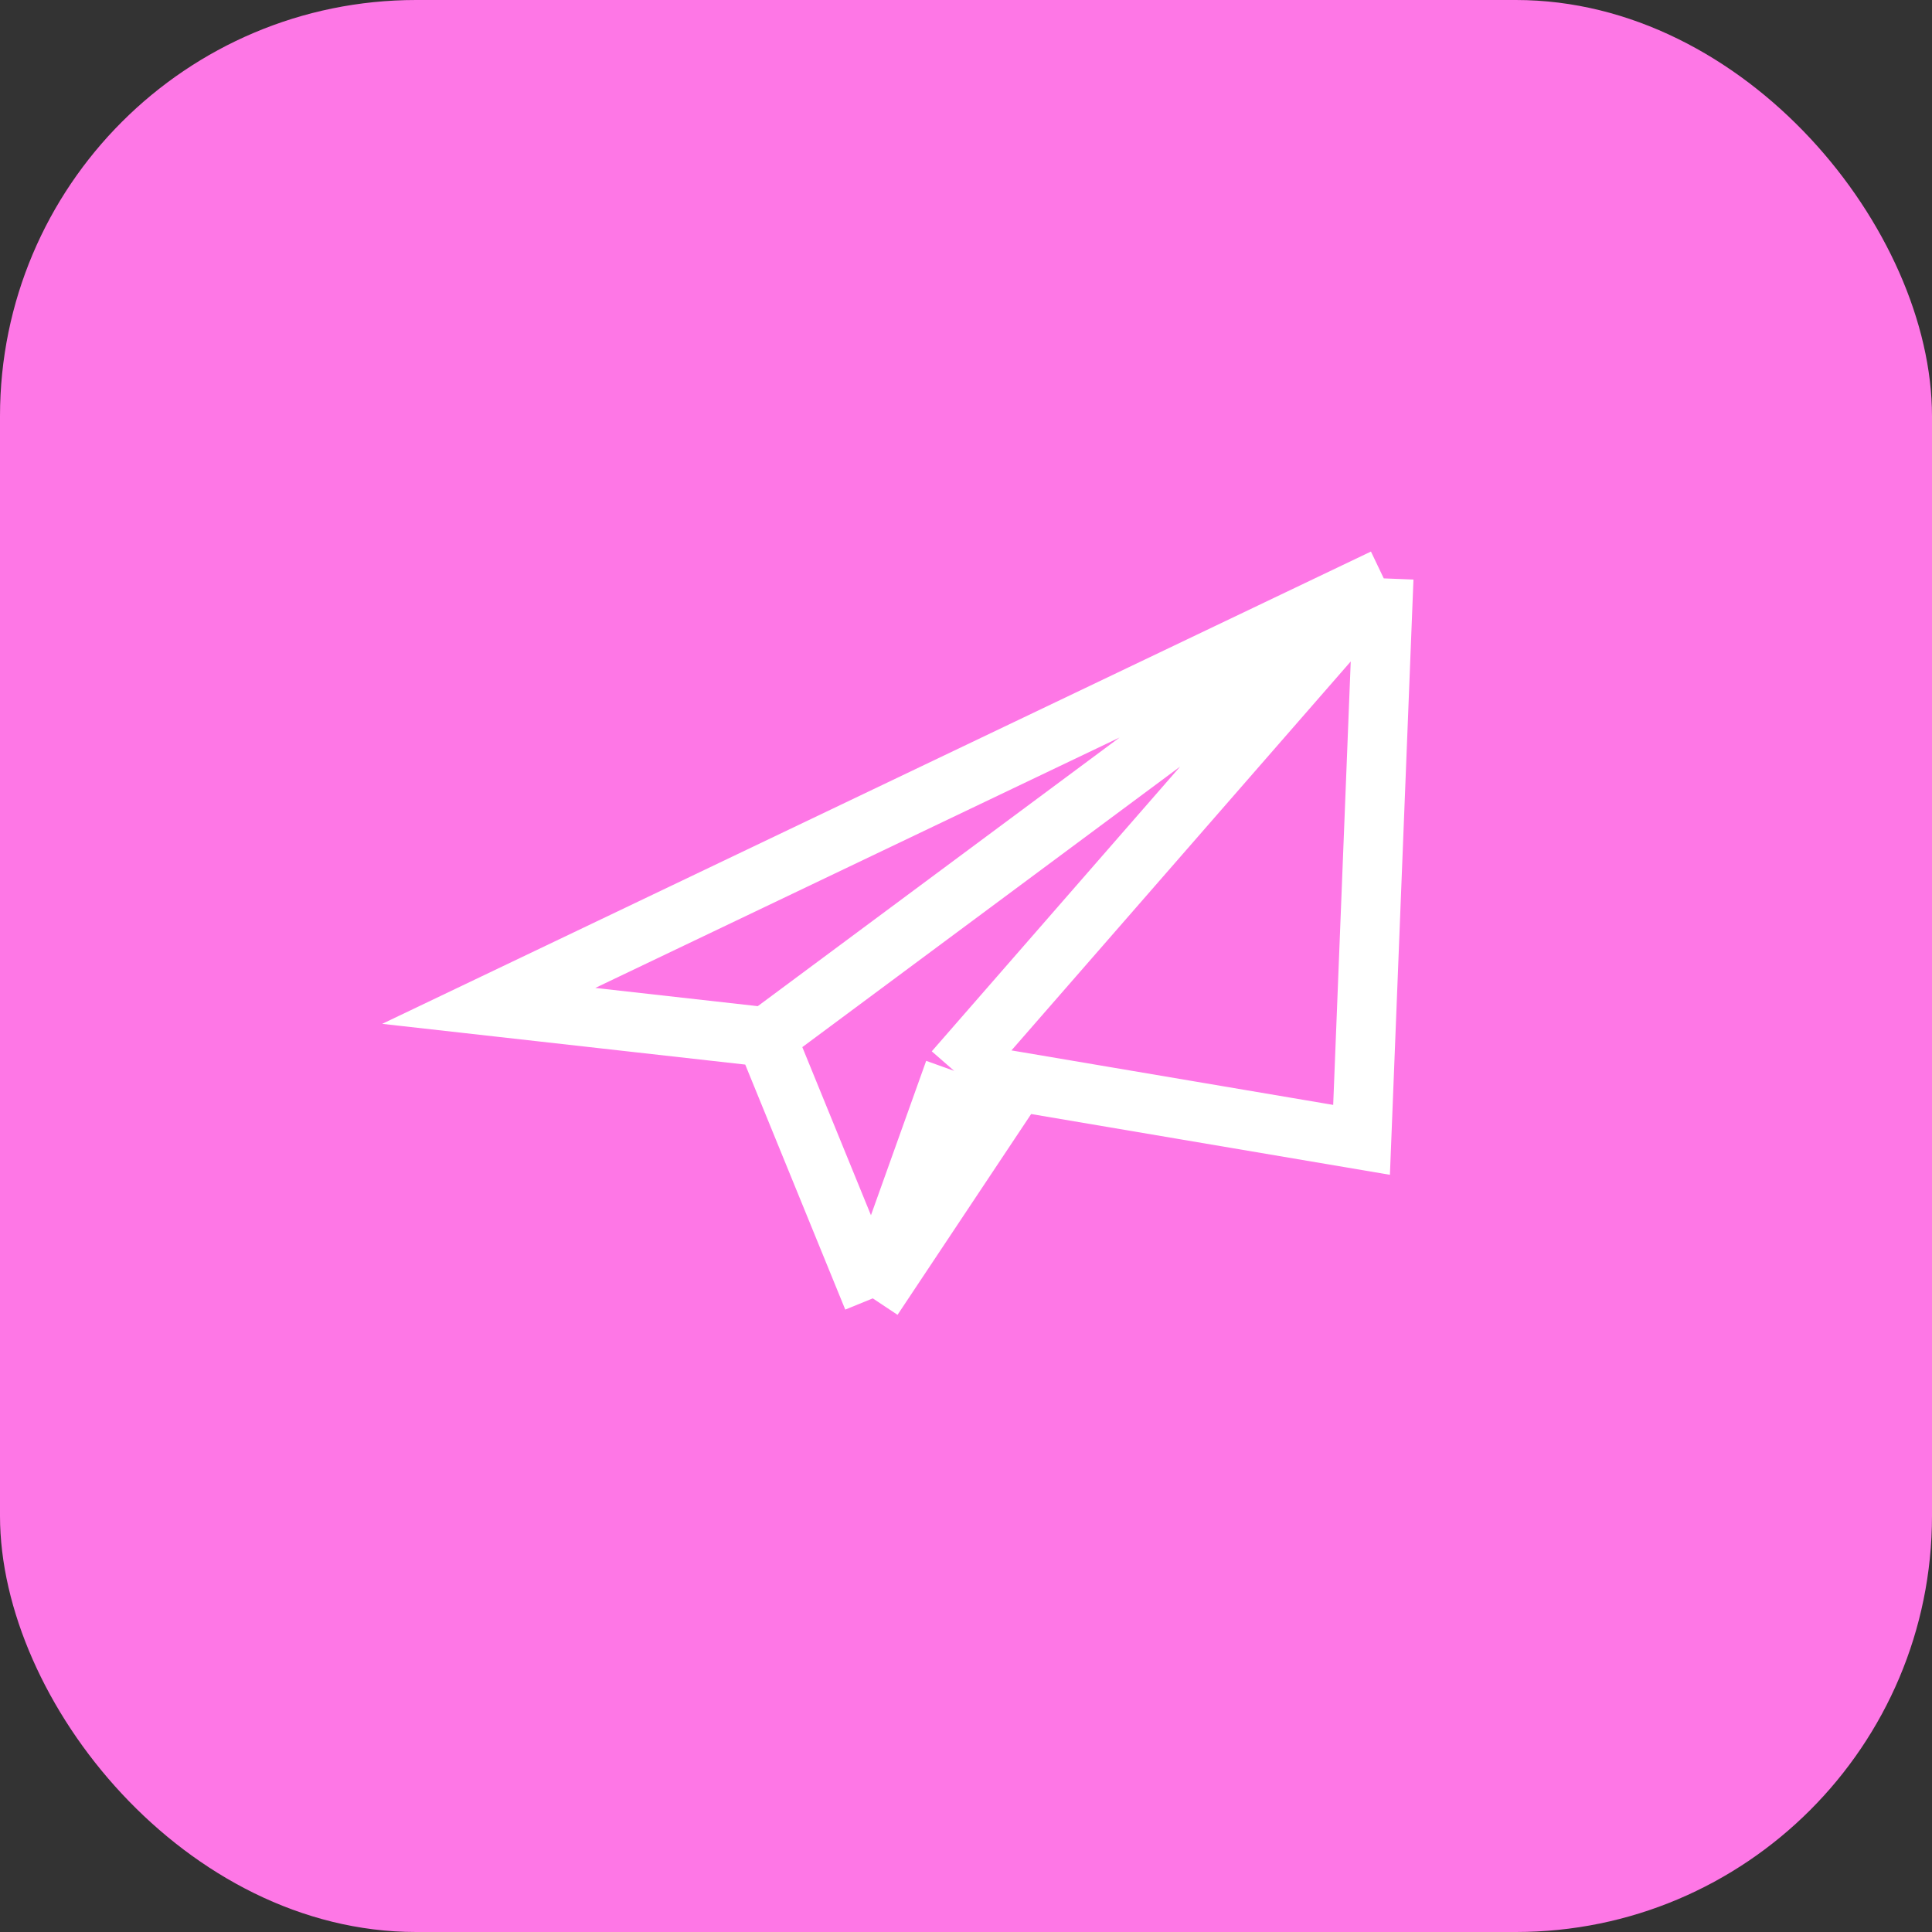 <?xml version="1.0" encoding="UTF-8"?> <svg xmlns="http://www.w3.org/2000/svg" width="65" height="65" viewBox="0 0 65 65" fill="none"><rect x="0" y="0" width="65" height="65" fill="#333333" stroke="none"/><rect width="65" height="65" rx="14" fill="#FE77E6"></rect><path d="M46.555 19.459L16.443 33.842L25.774 34.889M46.555 19.459L25.774 34.889M46.555 19.459L45.808 38.349L34.219 36.386M46.555 19.459L32.102 36.028M25.774 34.889L29.364 43.682M32.102 36.028L29.364 43.682M32.102 36.028L34.219 36.386M29.364 43.682L34.219 36.386" stroke="white" stroke-width="2"></path></svg> 